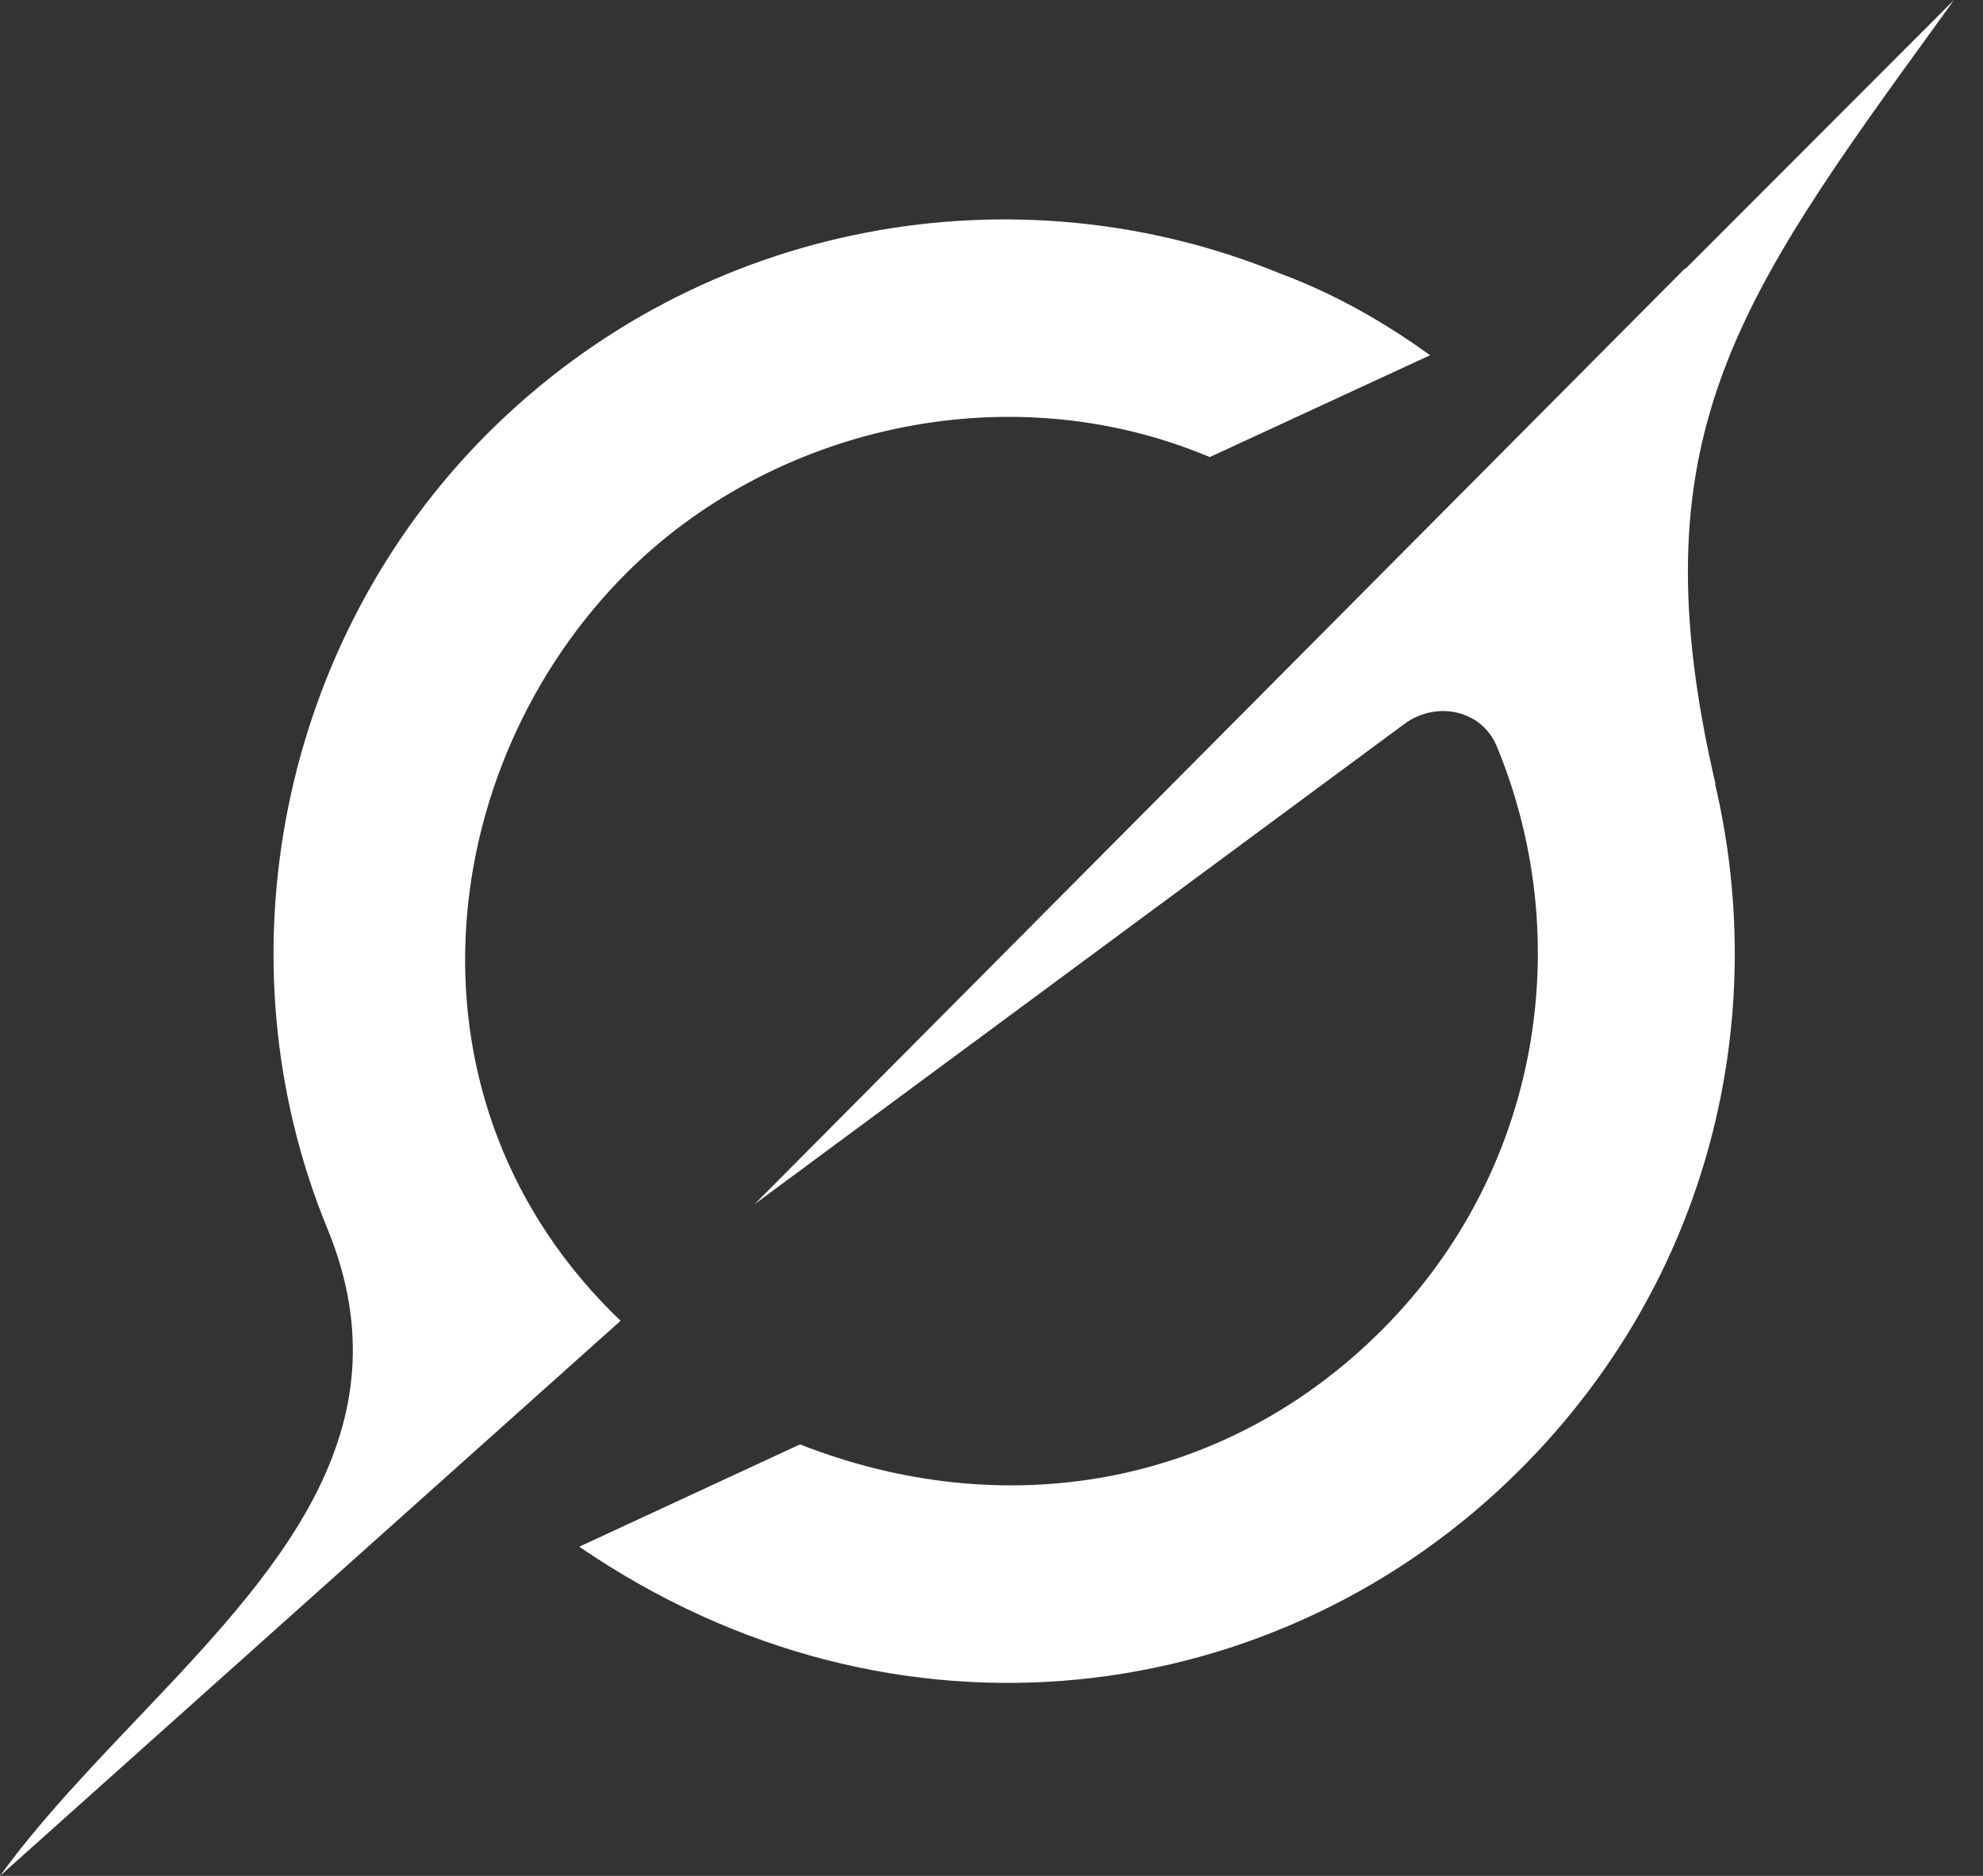 <svg width="37" height="35" viewBox="0 0 37 35" fill="none" xmlns="http://www.w3.org/2000/svg">
<rect x="0" y="0" width="37" height="35" fill="#333333" stroke="none"/>
<path d="M14.08 22.467L26.201 13.509C26.795 13.069 27.644 13.241 27.927 13.923C29.418 17.52 28.752 21.844 25.787 24.812C22.822 27.78 18.697 28.431 14.927 26.949L10.808 28.858C16.715 32.901 23.889 31.901 28.372 27.41C31.928 23.849 33.029 18.997 32 14.621L32.009 14.63C30.516 8.201 32.376 5.631 36.187 0.377C36.277 0.252 36.368 0.128 36.458 0L31.443 5.021V5.005L14.077 22.47" fill="white"/>
<path d="M11.579 24.643C7.339 20.588 8.07 14.312 11.688 10.692C14.364 8.014 18.747 6.92 22.573 8.528L26.683 6.628C25.943 6.092 24.994 5.516 23.905 5.111C18.983 3.083 13.091 4.092 9.09 8.095C5.242 11.948 4.032 17.872 6.11 22.927C7.662 26.705 5.118 29.378 2.554 32.075C1.646 33.031 0.734 33.987 0 35L11.576 24.646" fill="white"/>
</svg>
